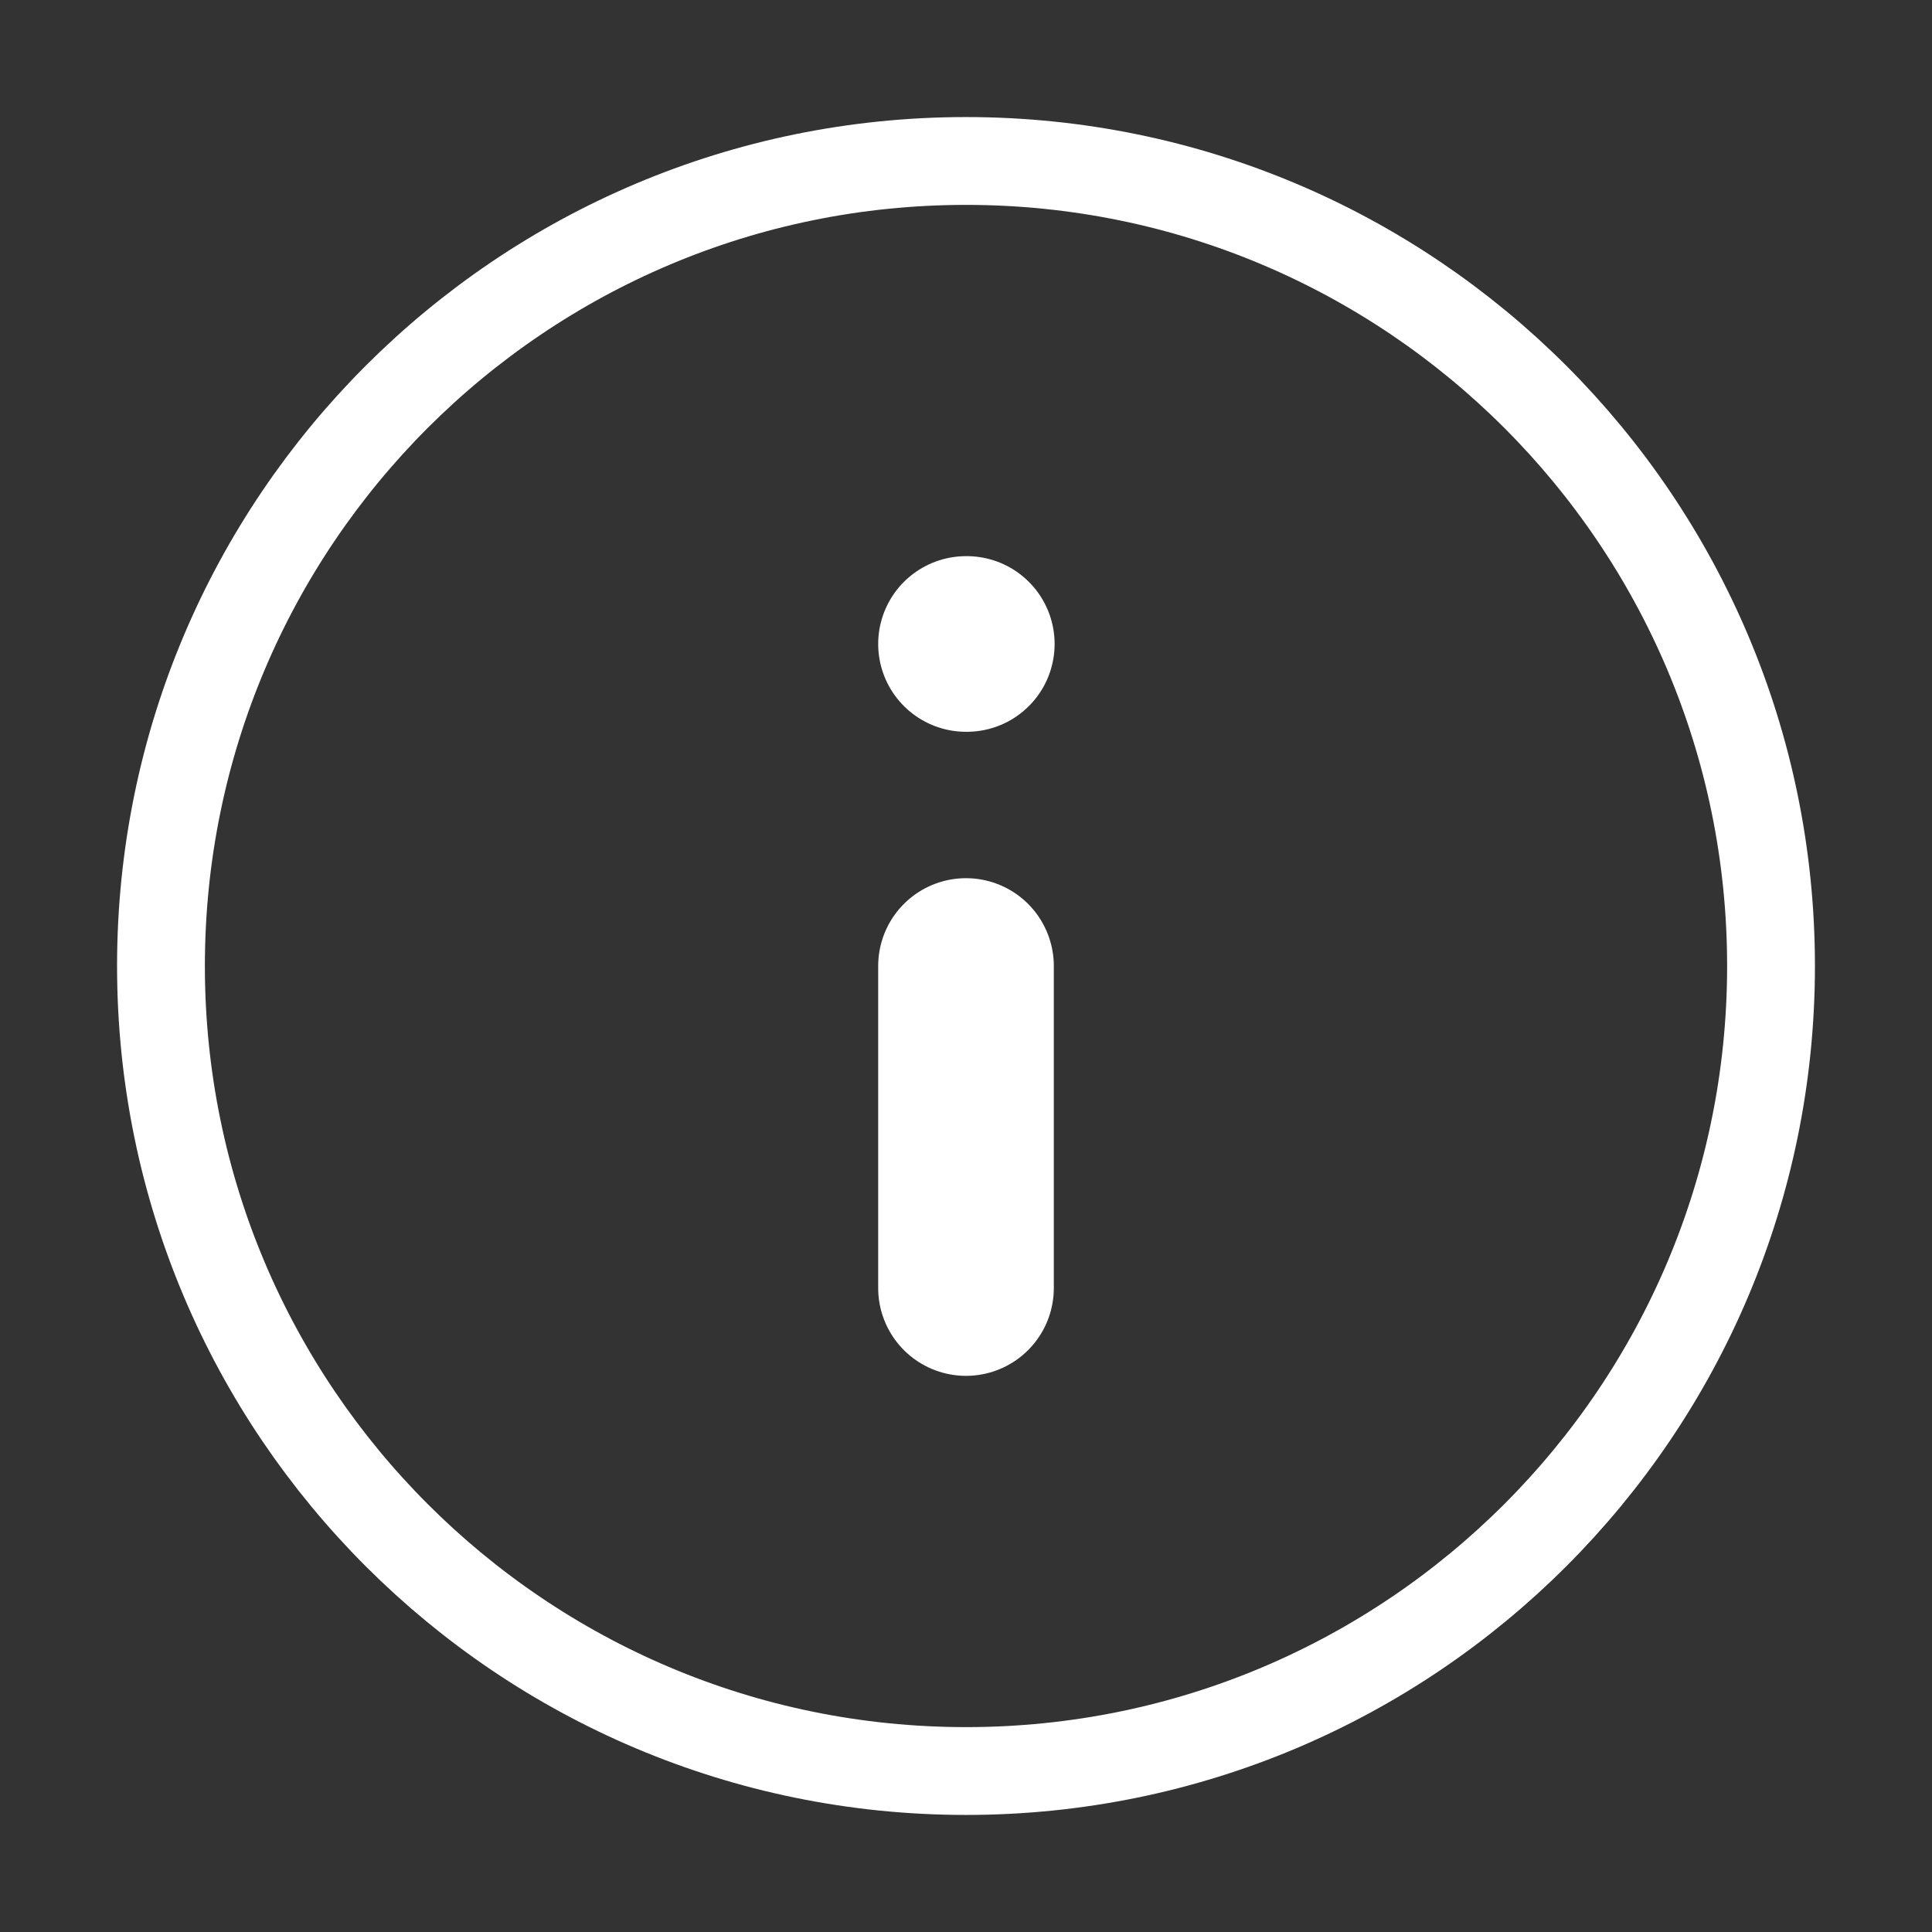 <svg width="22" height="22" viewBox="0 0 22 22" fill="none" xmlns="http://www.w3.org/2000/svg">
<rect x="0" y="0" width="22" height="22" fill="#333333" stroke="none"/>
<path d="M11 20.167C16.063 20.167 20.167 16.063 20.167 11C20.167 5.937 16.063 1.833 11 1.833C5.938 1.833 1.833 5.937 1.833 11C1.833 16.063 5.938 20.167 11 20.167Z" stroke="white" stroke-linecap="round" stroke-linejoin="round"/>
<path d="M11 14.667V11" stroke="white" stroke-width="2" stroke-linecap="round" stroke-linejoin="round"/>
<path d="M11 7.333H11.009" stroke="white" stroke-width="2" stroke-linecap="round" stroke-linejoin="round"/>
</svg>
